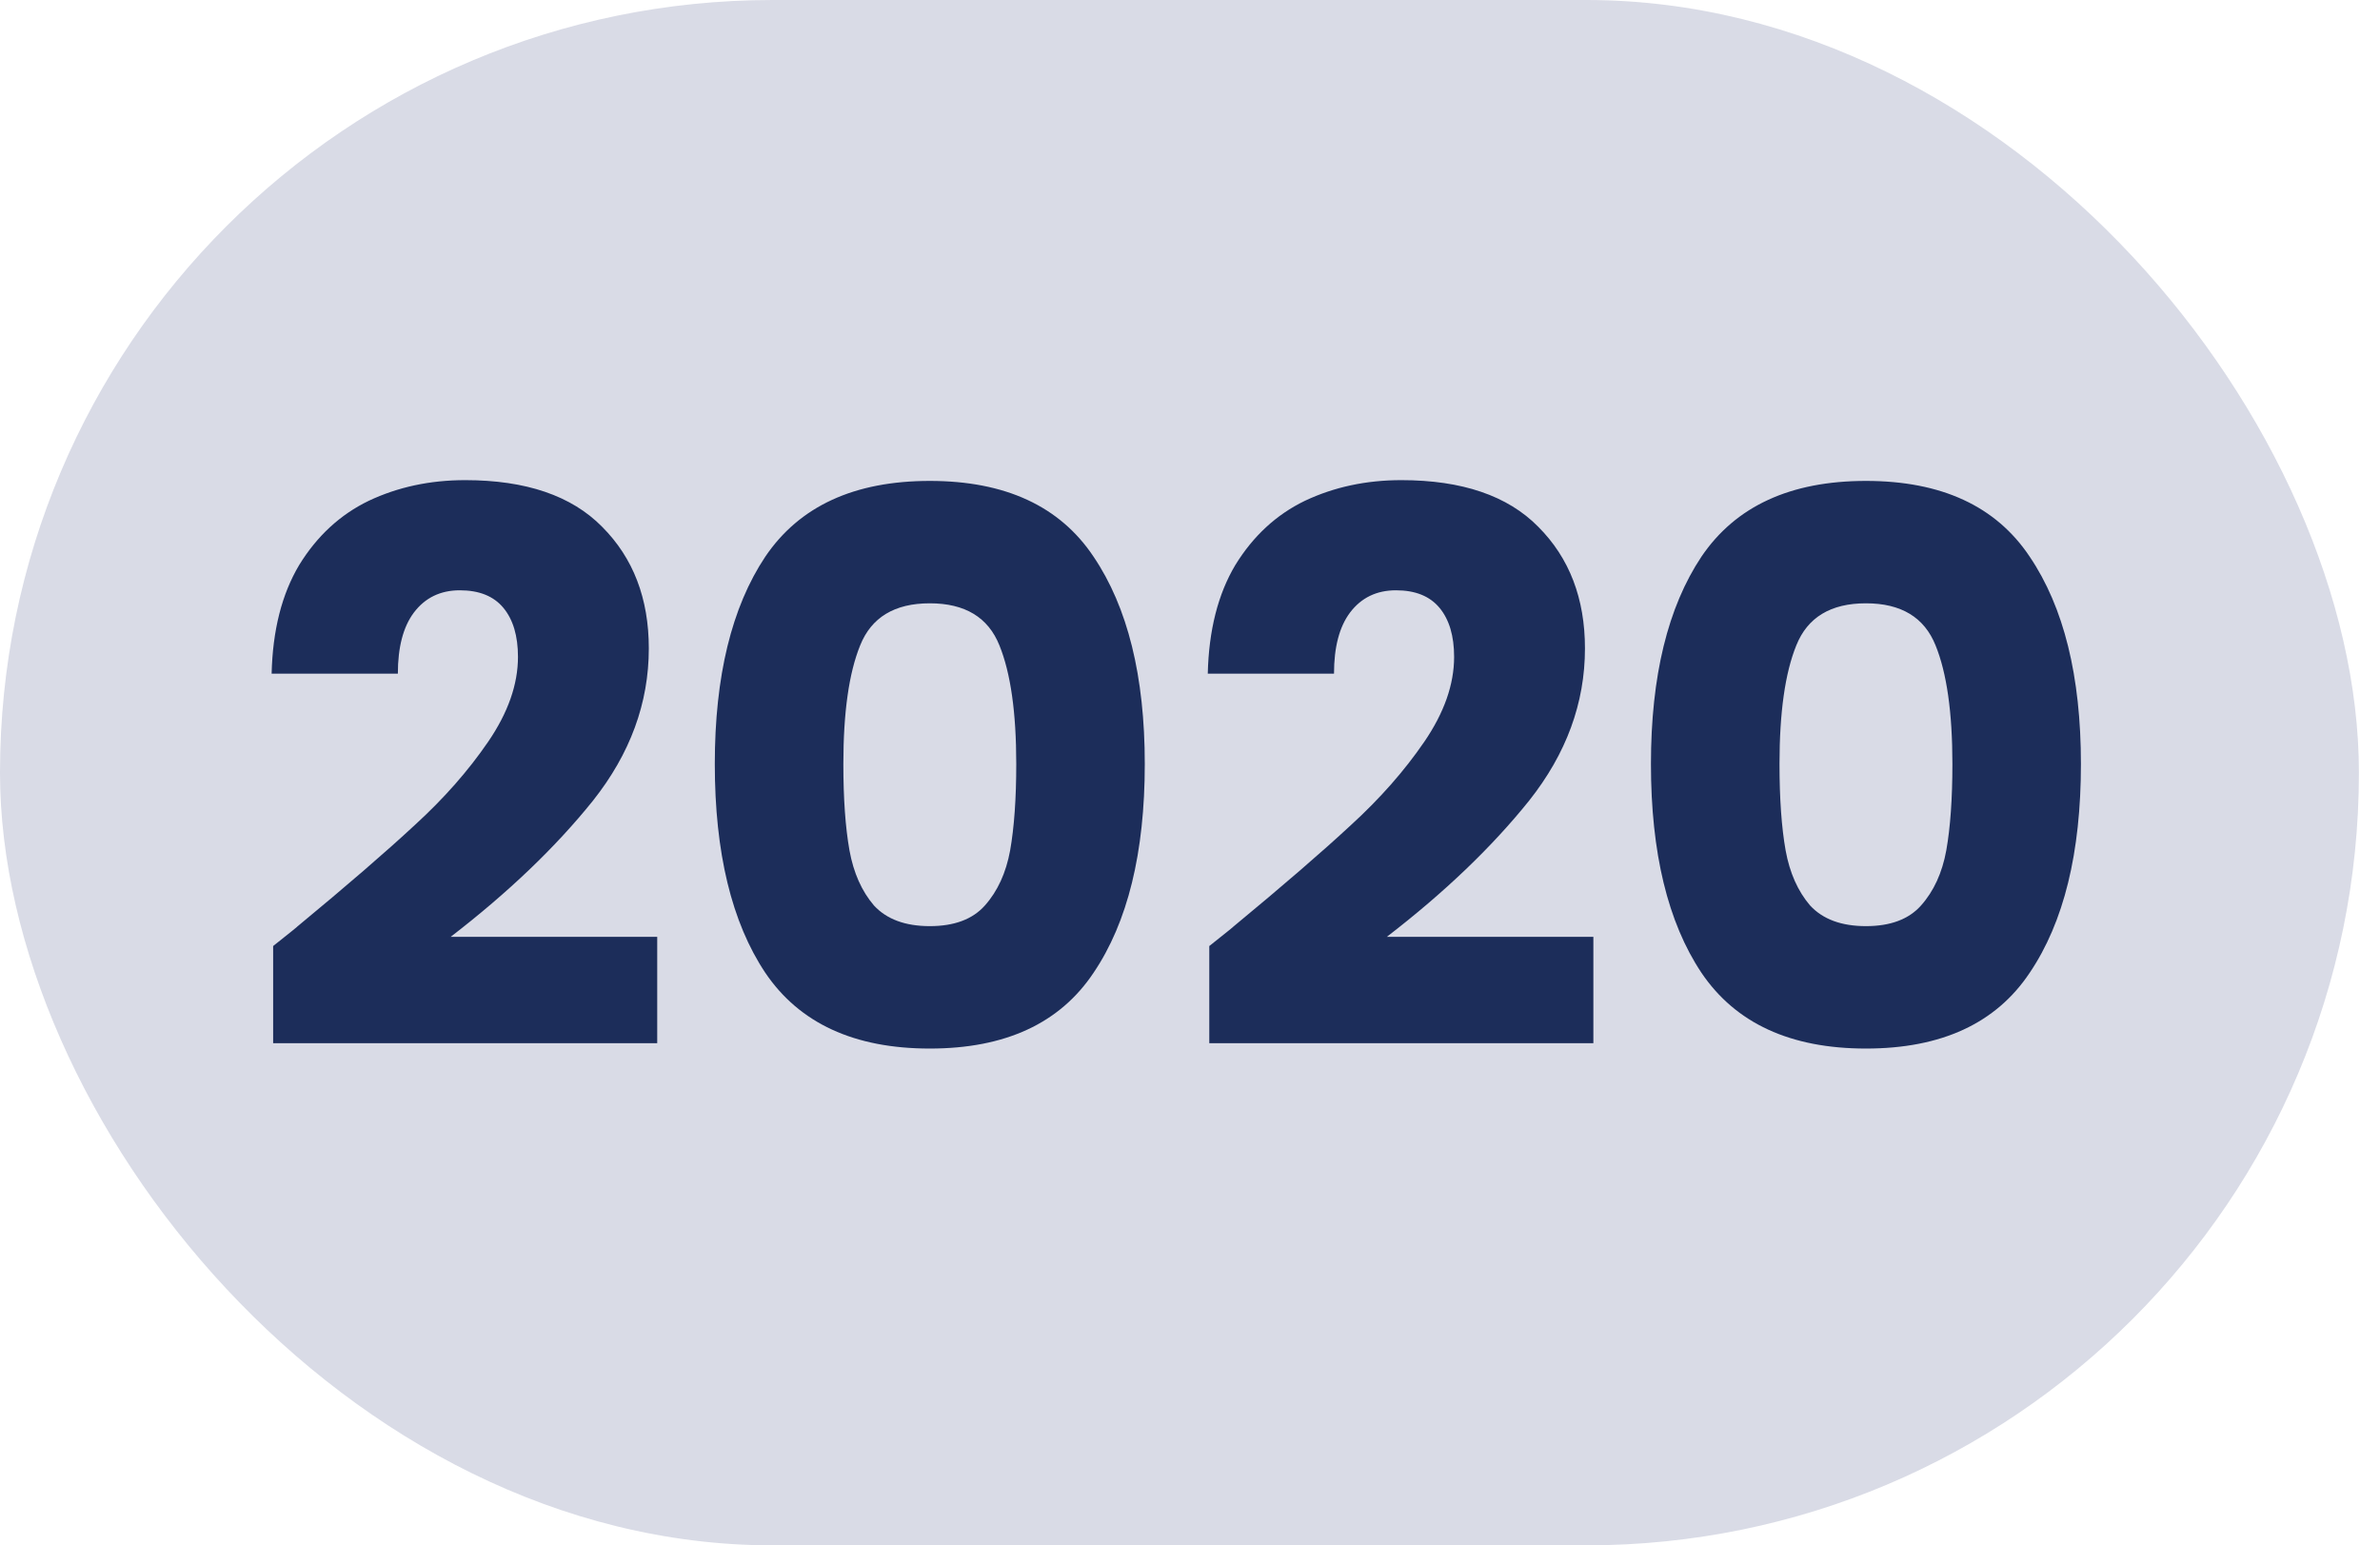 <svg width="77" height="50" viewBox="0 0 77 50" fill="none" xmlns="http://www.w3.org/2000/svg">
<rect width="76.318" height="50" rx="25" fill="#D9DBE6"/>
<path d="M8.837 30.609C9.398 30.163 9.654 29.957 9.605 29.99C11.222 28.654 12.492 27.556 13.416 26.698C14.357 25.84 15.149 24.941 15.793 24C16.436 23.06 16.758 22.144 16.758 21.253C16.758 20.576 16.601 20.048 16.288 19.669C15.974 19.289 15.504 19.099 14.877 19.099C14.25 19.099 13.755 19.339 13.392 19.817C13.045 20.279 12.872 20.939 12.872 21.797H8.788C8.821 20.395 9.118 19.223 9.679 18.282C10.256 17.342 11.007 16.649 11.931 16.203C12.872 15.758 13.911 15.535 15.05 15.535C17.014 15.535 18.491 16.038 19.481 17.045C20.487 18.052 20.991 19.363 20.991 20.98C20.991 22.746 20.388 24.388 19.184 25.906C17.979 27.408 16.444 28.876 14.58 30.312H21.263V33.752H8.837V30.609ZM23.126 24.718C23.126 21.88 23.671 19.644 24.76 18.01C25.866 16.377 27.639 15.56 30.082 15.56C32.524 15.56 34.289 16.377 35.379 18.01C36.484 19.644 37.037 21.88 37.037 24.718C37.037 27.589 36.484 29.842 35.379 31.475C34.289 33.109 32.524 33.926 30.082 33.926C27.639 33.926 25.866 33.109 24.76 31.475C23.671 29.842 23.126 27.589 23.126 24.718ZM32.879 24.718C32.879 23.051 32.697 21.773 32.334 20.881C31.971 19.974 31.22 19.52 30.082 19.52C28.943 19.52 28.192 19.974 27.829 20.881C27.466 21.773 27.285 23.051 27.285 24.718C27.285 25.84 27.351 26.772 27.483 27.515C27.615 28.241 27.879 28.835 28.275 29.297C28.687 29.743 29.29 29.965 30.082 29.965C30.874 29.965 31.468 29.743 31.864 29.297C32.276 28.835 32.548 28.241 32.681 27.515C32.812 26.772 32.879 25.84 32.879 24.718ZM39.124 30.609C39.685 30.163 39.941 29.957 39.892 29.99C41.509 28.654 42.779 27.556 43.704 26.698C44.644 25.84 45.436 24.941 46.08 24C46.723 23.06 47.045 22.144 47.045 21.253C47.045 20.576 46.888 20.048 46.575 19.669C46.261 19.289 45.791 19.099 45.164 19.099C44.537 19.099 44.042 19.339 43.679 19.817C43.332 20.279 43.159 20.939 43.159 21.797H39.075C39.108 20.395 39.405 19.223 39.966 18.282C40.544 17.342 41.294 16.649 42.218 16.203C43.159 15.758 44.199 15.535 45.337 15.535C47.301 15.535 48.778 16.038 49.768 17.045C50.774 18.052 51.278 19.363 51.278 20.98C51.278 22.746 50.675 24.388 49.471 25.906C48.266 27.408 46.732 28.876 44.867 30.312H51.55V33.752H39.124V30.609ZM53.413 24.718C53.413 21.88 53.958 19.644 55.047 18.01C56.153 16.377 57.927 15.56 60.369 15.56C62.811 15.56 64.577 16.377 65.666 18.01C66.771 19.644 67.324 21.88 67.324 24.718C67.324 27.589 66.771 29.842 65.666 31.475C64.577 33.109 62.811 33.926 60.369 33.926C57.927 33.926 56.153 33.109 55.047 31.475C53.958 29.842 53.413 27.589 53.413 24.718ZM63.166 24.718C63.166 23.051 62.984 21.773 62.621 20.881C62.258 19.974 61.507 19.52 60.369 19.52C59.23 19.52 58.479 19.974 58.116 20.881C57.753 21.773 57.572 23.051 57.572 24.718C57.572 25.84 57.638 26.772 57.77 27.515C57.902 28.241 58.166 28.835 58.562 29.297C58.974 29.743 59.577 29.965 60.369 29.965C61.161 29.965 61.755 29.743 62.151 29.297C62.563 28.835 62.836 28.241 62.968 27.515C63.1 26.772 63.166 25.84 63.166 24.718Z" fill="#1C2D5A"/>
</svg>
